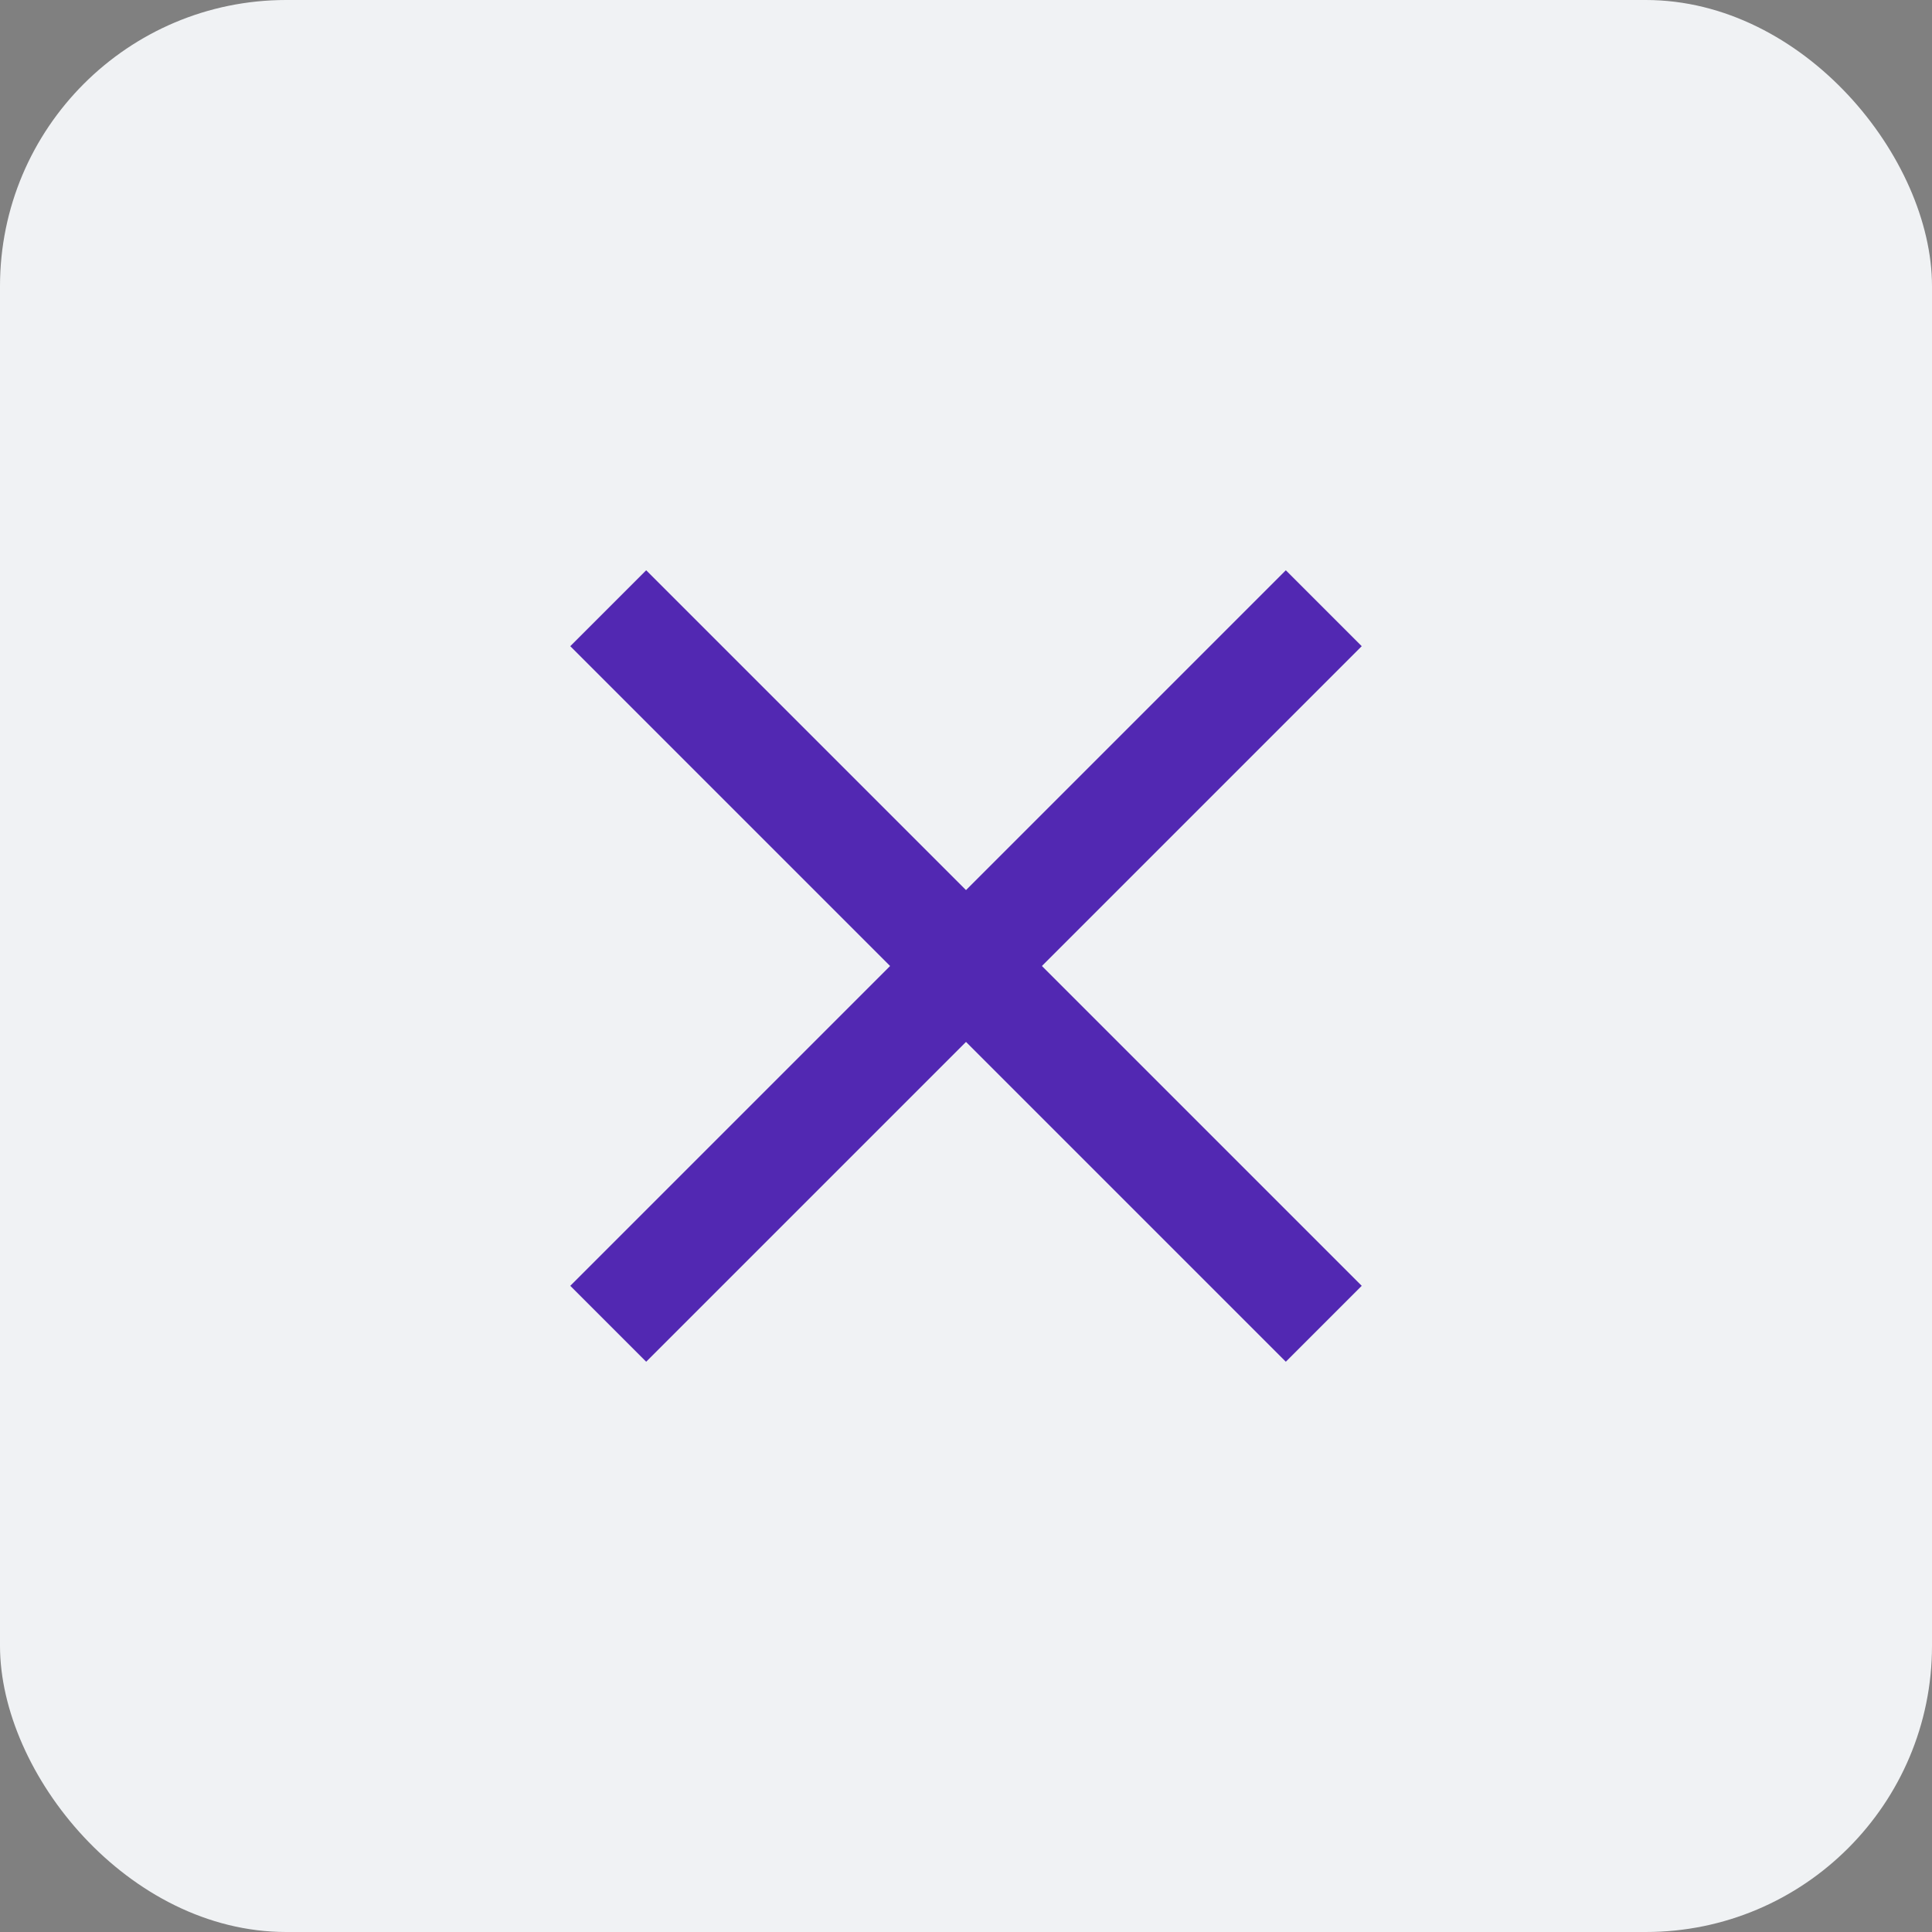 <svg xmlns="http://www.w3.org/2000/svg" width="54" height="54" viewBox="0 0 54 54">
  <rect x="0" y="0" width="54" height="54" fill="#808080" stroke="none"/>
  <g id="Group_243" data-name="Group 243" transform="translate(-1136 -292)">
    <rect id="Rectangle_449" data-name="Rectangle 449" width="54" height="54" rx="8" transform="translate(1136 292)" fill="#f0f2f4"/>
    <g id="Group_214" data-name="Group 214" transform="translate(1153 309)">
      <line id="Line_8" data-name="Line 8" x2="20" y2="20" transform="translate(0 0)" fill="none" stroke="#5228b2" stroke-width="3"/>
      <line id="Line_9" data-name="Line 9" x1="20" y2="20" transform="translate(0 0)" fill="none" stroke="#5228b2" stroke-width="3"/>
    </g>
  </g>
</svg>
